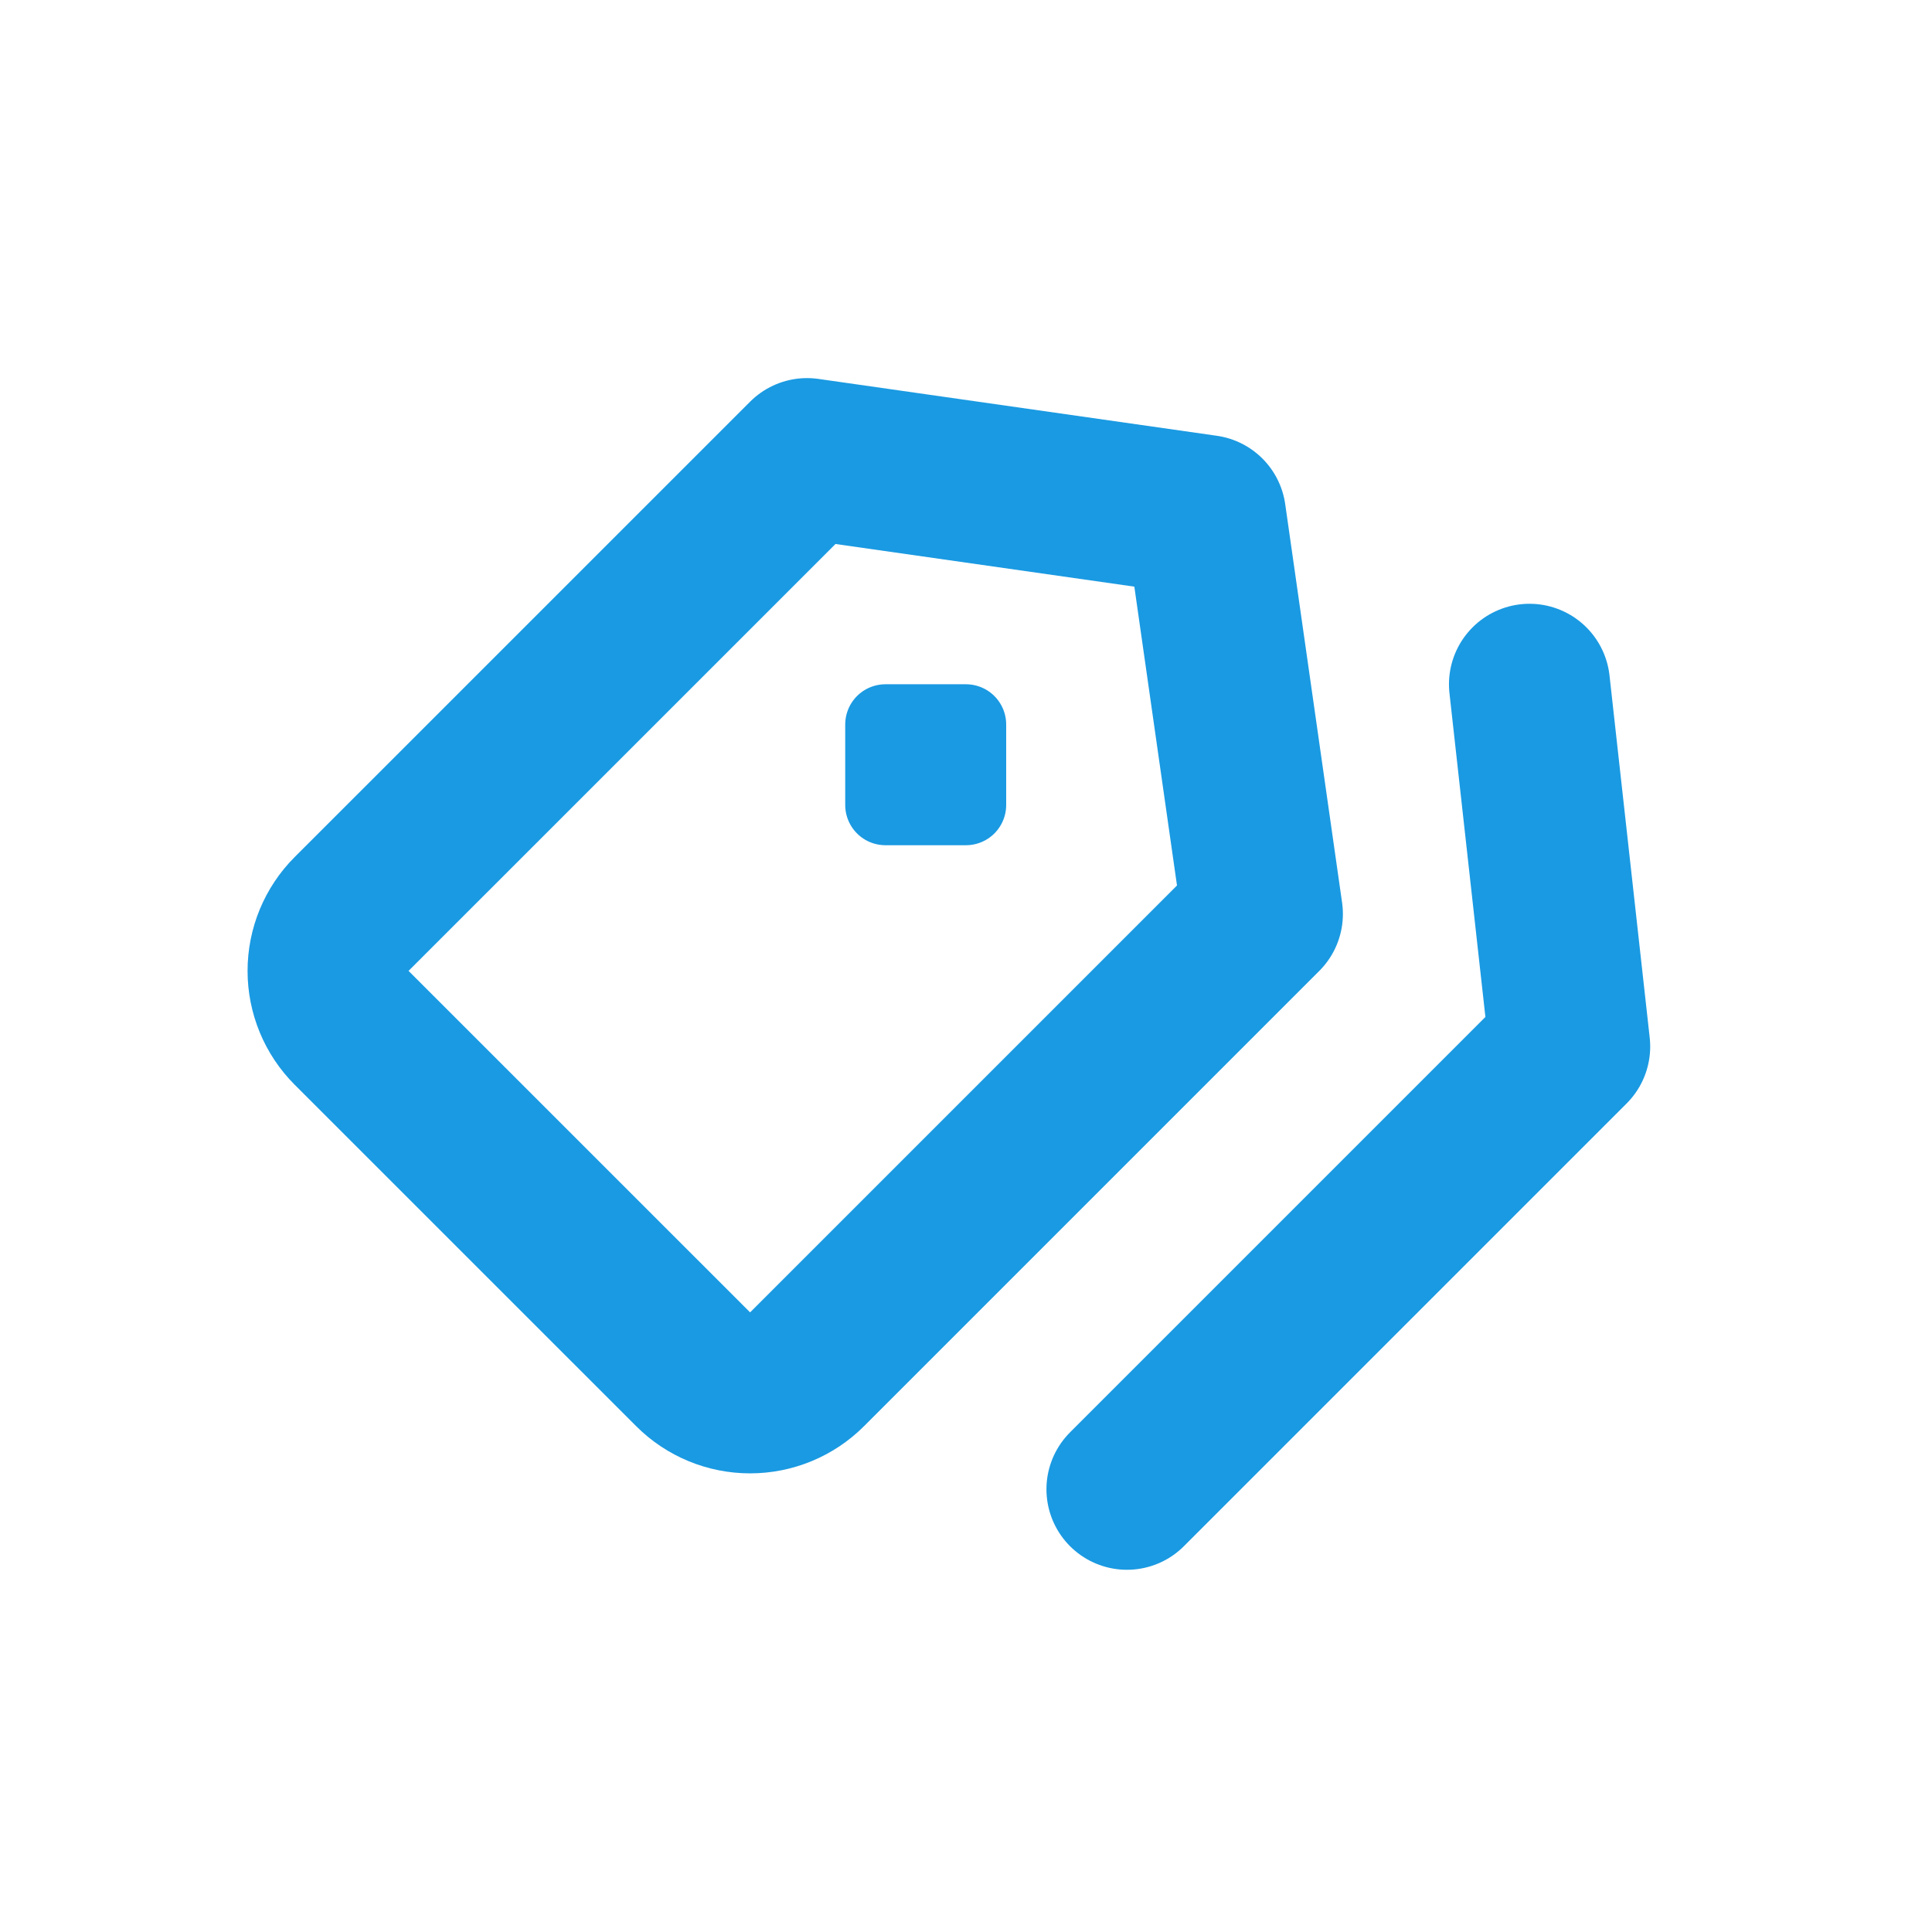 <svg width="32" height="32" viewBox="0 0 32 32" fill="none" xmlns="http://www.w3.org/2000/svg">
<path d="M19.967 8.538L13.367 7.596L5.824 15.138C5.574 15.388 5.434 15.727 5.434 16.081C5.434 16.435 5.574 16.774 5.824 17.024L11.481 22.68C11.731 22.93 12.07 23.07 12.424 23.07C12.777 23.07 13.117 22.93 13.367 22.68L20.909 15.138L19.967 8.538Z" stroke="#1A9AE2" stroke-width="2.667" stroke-linejoin="round"/>
<path d="M25.333 11.334L25.999 17.334L18.666 24.667" stroke="#1A9AE2" stroke-width="2.667" stroke-linecap="round" stroke-linejoin="round"/>
<path d="M14.666 12H15.999V13.333H14.666V12Z" stroke="#1A9AE2" stroke-width="1.333" stroke-linecap="round" stroke-linejoin="round"/>
</svg>
